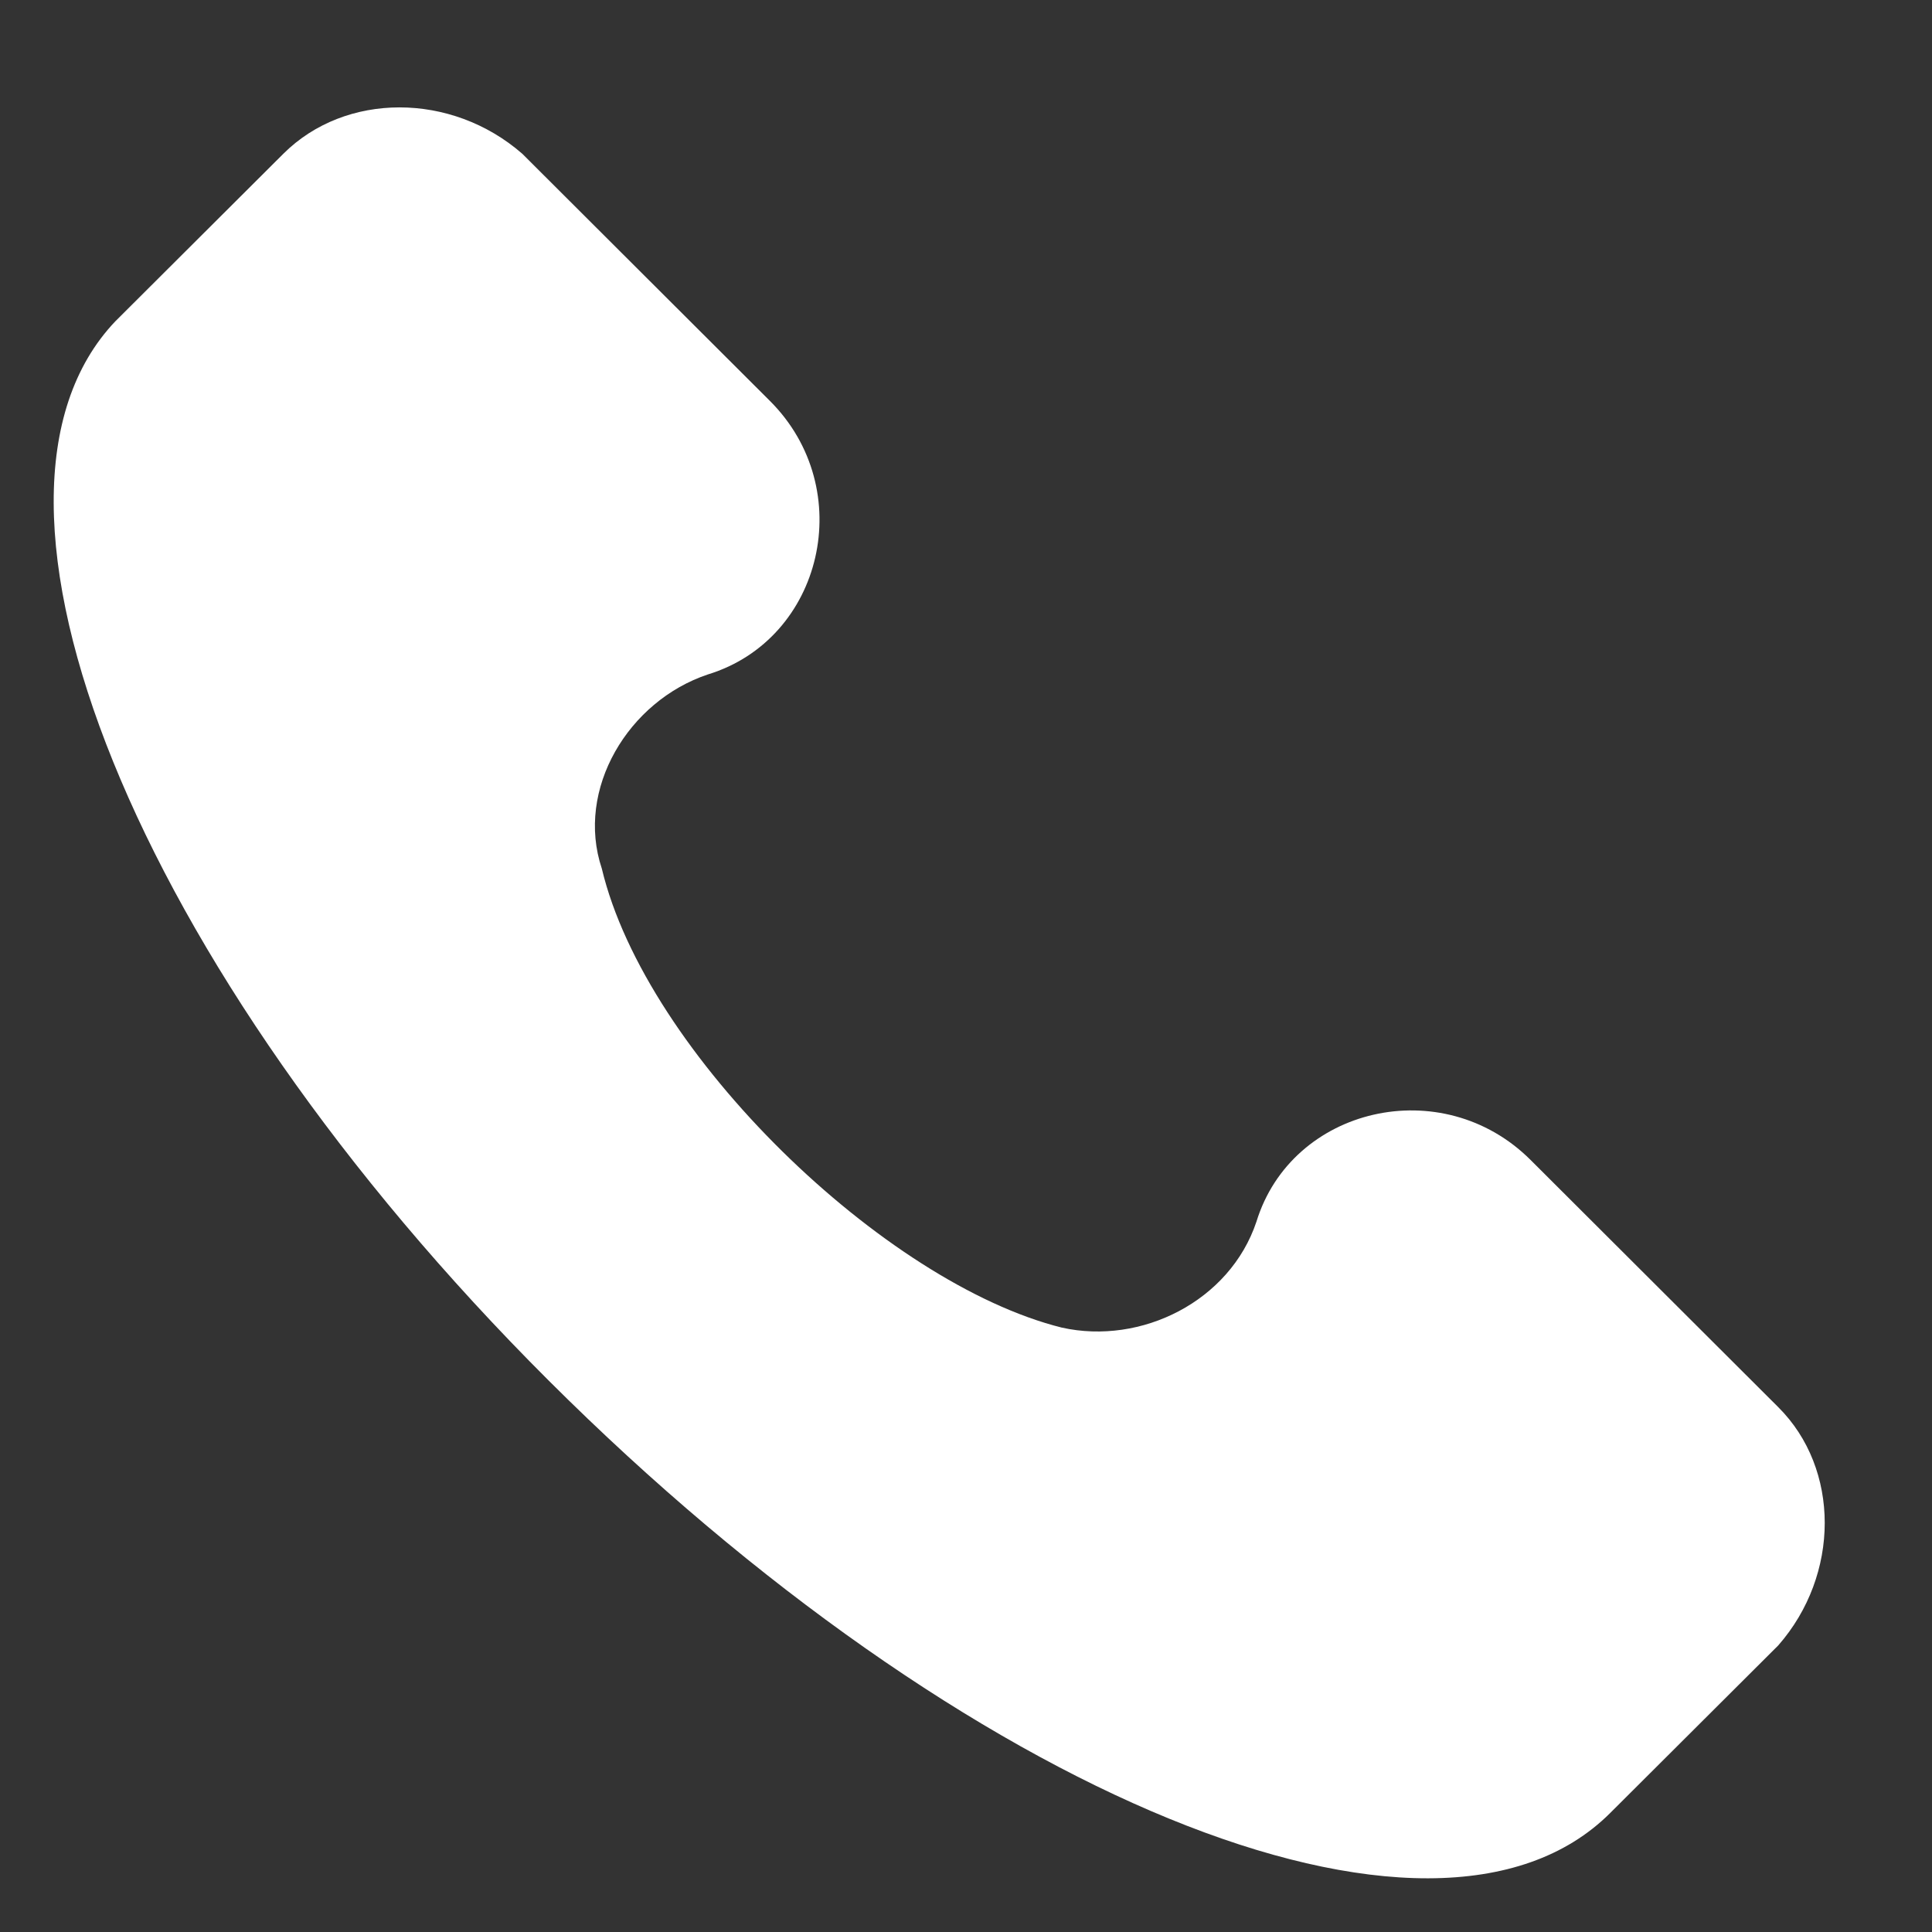 <svg width="12" height="12" viewBox="0 0 12 12" fill="none" xmlns="http://www.w3.org/2000/svg">
<rect x="0" y="0" width="12" height="12" fill="#333333" stroke="none"/>
<path d="M11.045 8.74L9.507 7.205C8.957 6.656 8.023 6.876 7.804 7.588C7.639 8.082 7.089 8.356 6.595 8.246C5.496 7.972 4.013 6.547 3.738 5.395C3.573 4.902 3.903 4.354 4.397 4.189C5.112 3.97 5.331 3.038 4.782 2.49L3.244 0.955C2.804 0.571 2.145 0.571 1.76 0.955L0.716 1.996C-0.327 3.093 0.826 5.998 3.408 8.575C5.991 11.152 8.902 12.358 10.001 11.261L11.045 10.22C11.43 9.781 11.43 9.123 11.045 8.74Z" fill="white"/>
</svg>
